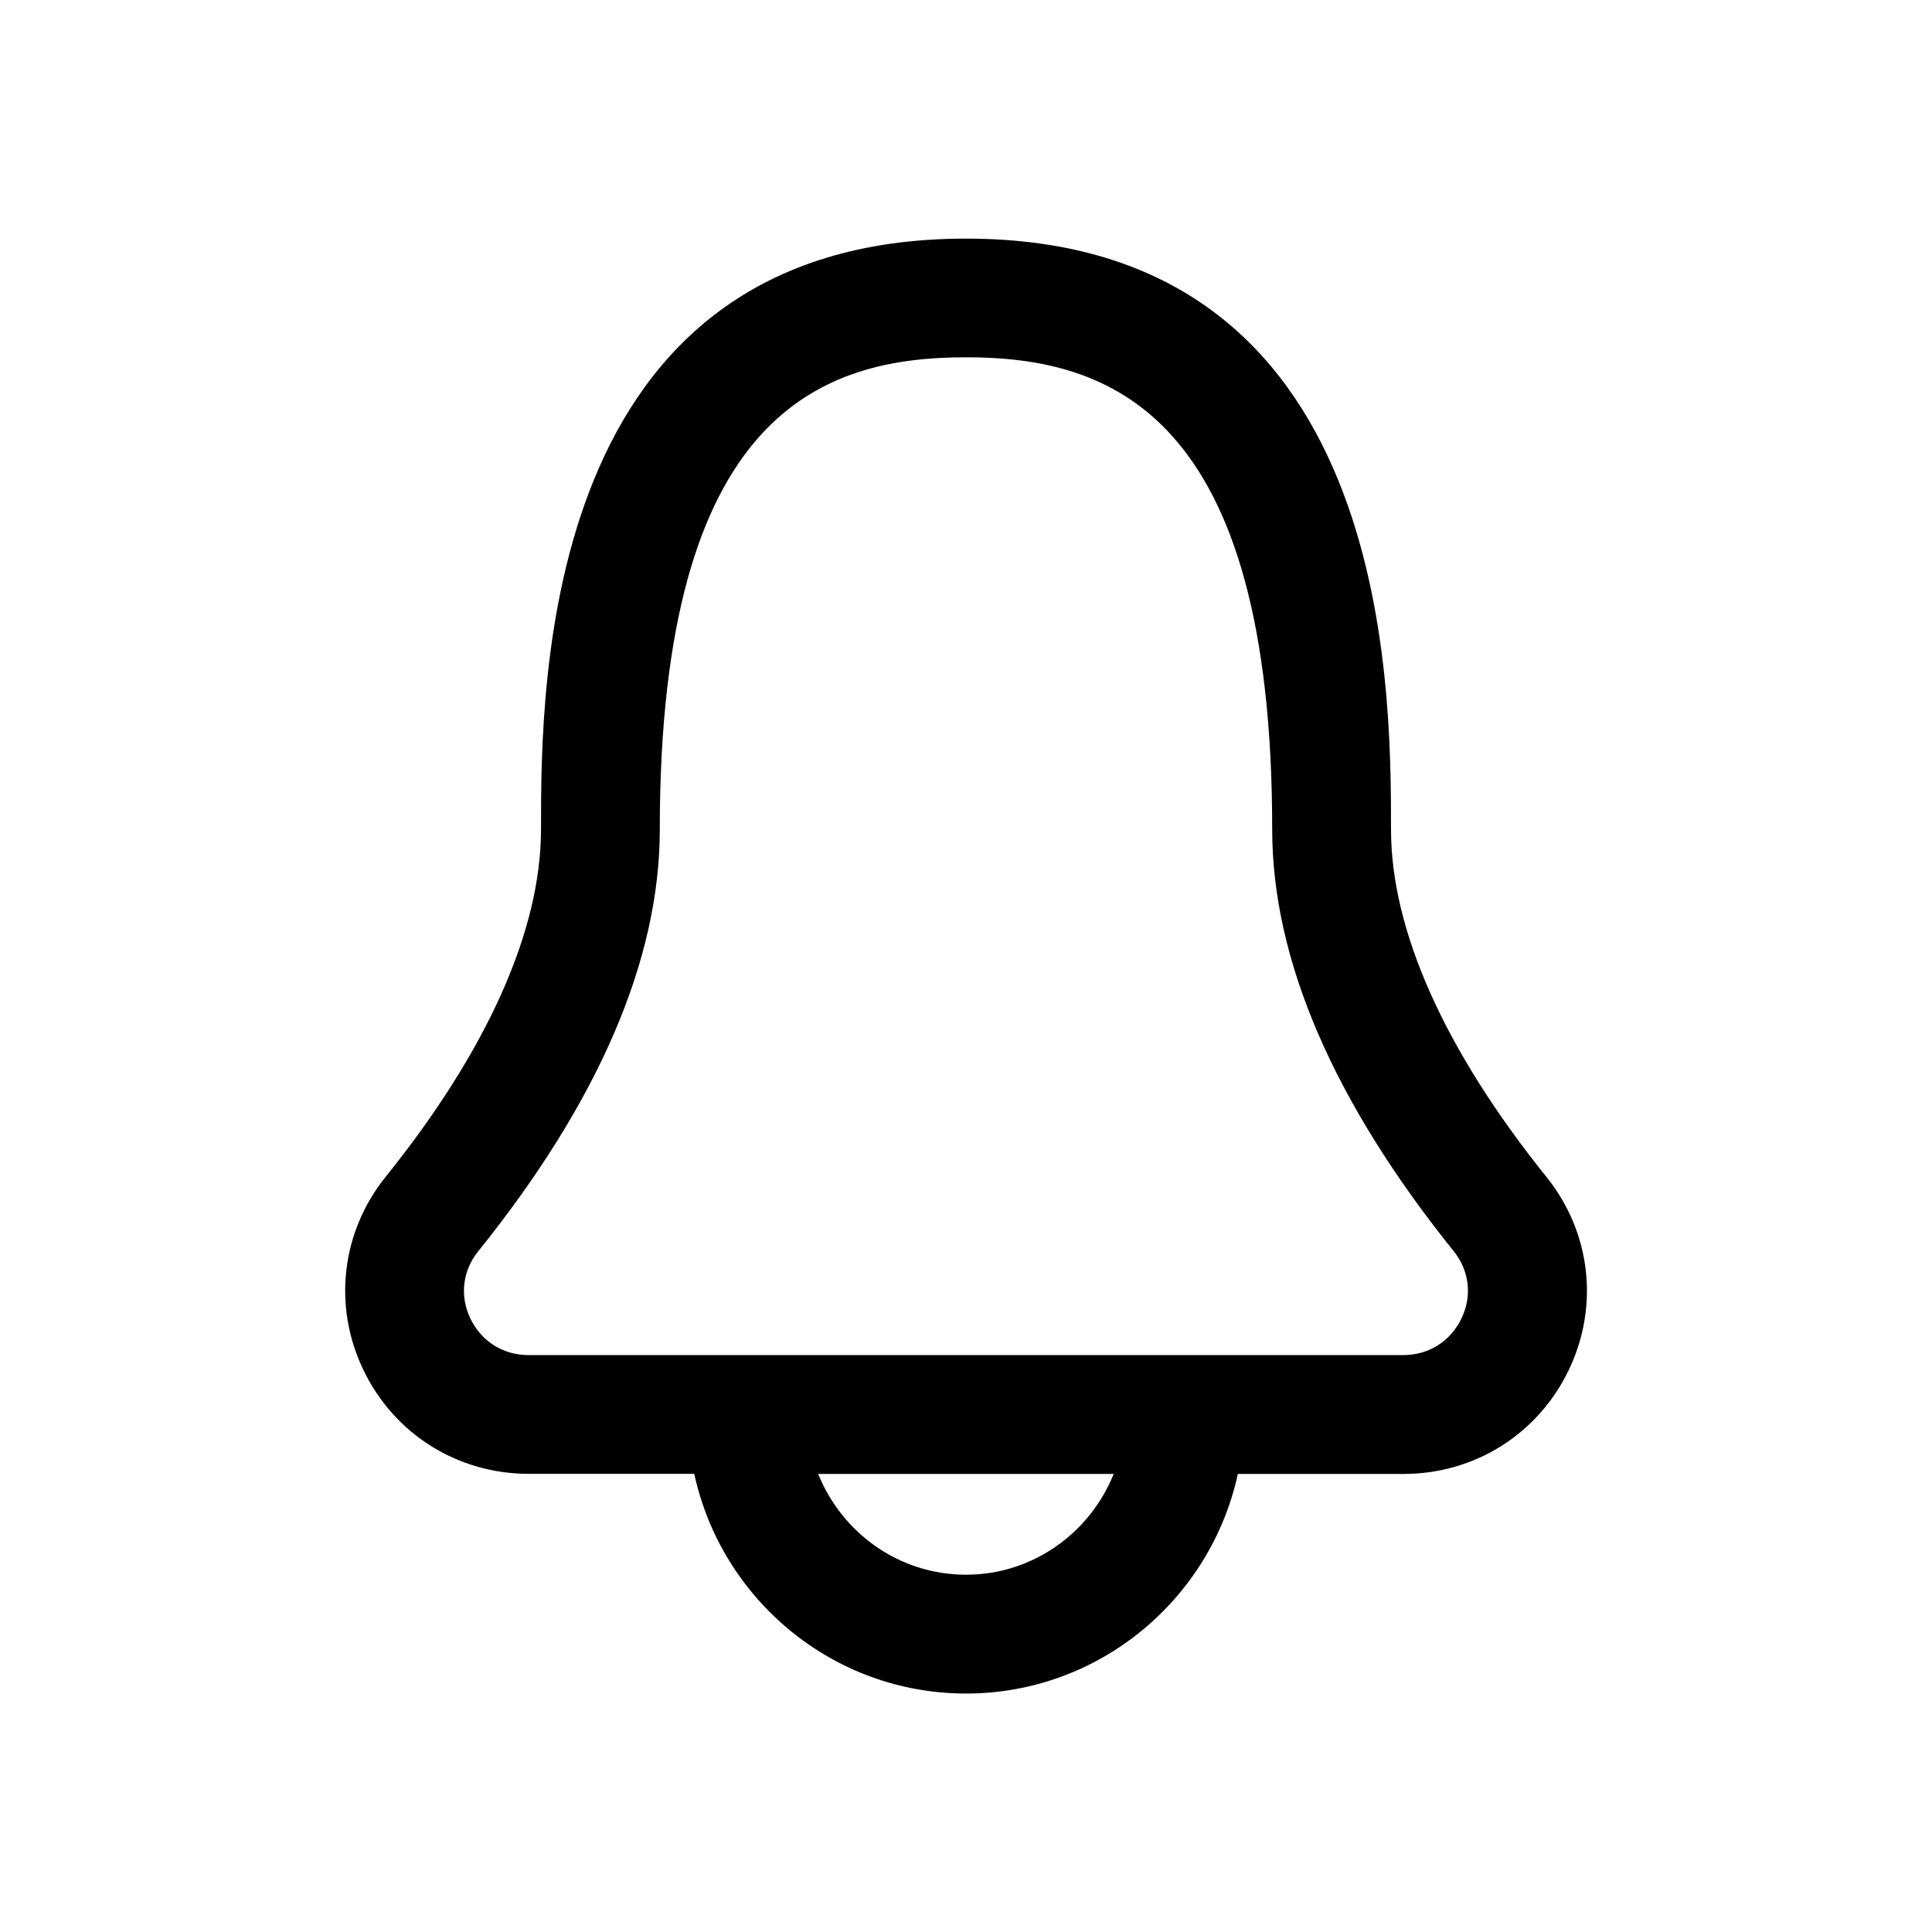 <?xml version="1.0" encoding="UTF-8"?>
<!-- The Best Svg Icon site in the world: iconSvg.co, Visit us! https://iconsvg.co -->
<svg fill="#000000" width="800px" height="800px" version="1.1" viewBox="144 144 512 512" xmlns="http://www.w3.org/2000/svg">
 <path d="m240.29 507.03c8.156 17.004 24.938 27.551 43.832 27.551h43.863c7.211 33.25 36.715 58.223 72.016 58.223 35.297 0 64.801-24.969 72.043-58.191h43.863c18.895 0 35.676-10.547 43.832-27.551 8.125-16.941 5.856-36.527-5.918-51.168-26.922-33.473-41.188-65.305-41.188-92.039 0-38.73 0-156.62-112.63-156.62-112.63-0.004-112.63 117.86-112.63 156.59 0 26.734-14.234 58.566-41.188 92.07-11.746 14.609-14.012 34.227-5.891 51.137zm159.71 54.285c-17.758 0-32.875-11.082-39.172-26.703h78.312c-6.269 15.586-21.383 26.703-39.141 26.703zm-129.26-85.711c31.93-39.707 48.113-77.305 48.113-111.78 0.004-110.9 43.359-125.14 81.148-125.14 37.785 0 81.145 14.234 81.145 125.13 0 34.48 16.215 72.109 48.113 111.78 4.156 5.195 4.914 11.84 2.047 17.82-2.93 6.047-8.66 9.699-15.43 9.699l-231.79 0.004c-6.769 0-12.5-3.621-15.43-9.699-2.863-5.981-2.078-12.656 2.078-17.82z"/>
</svg>
